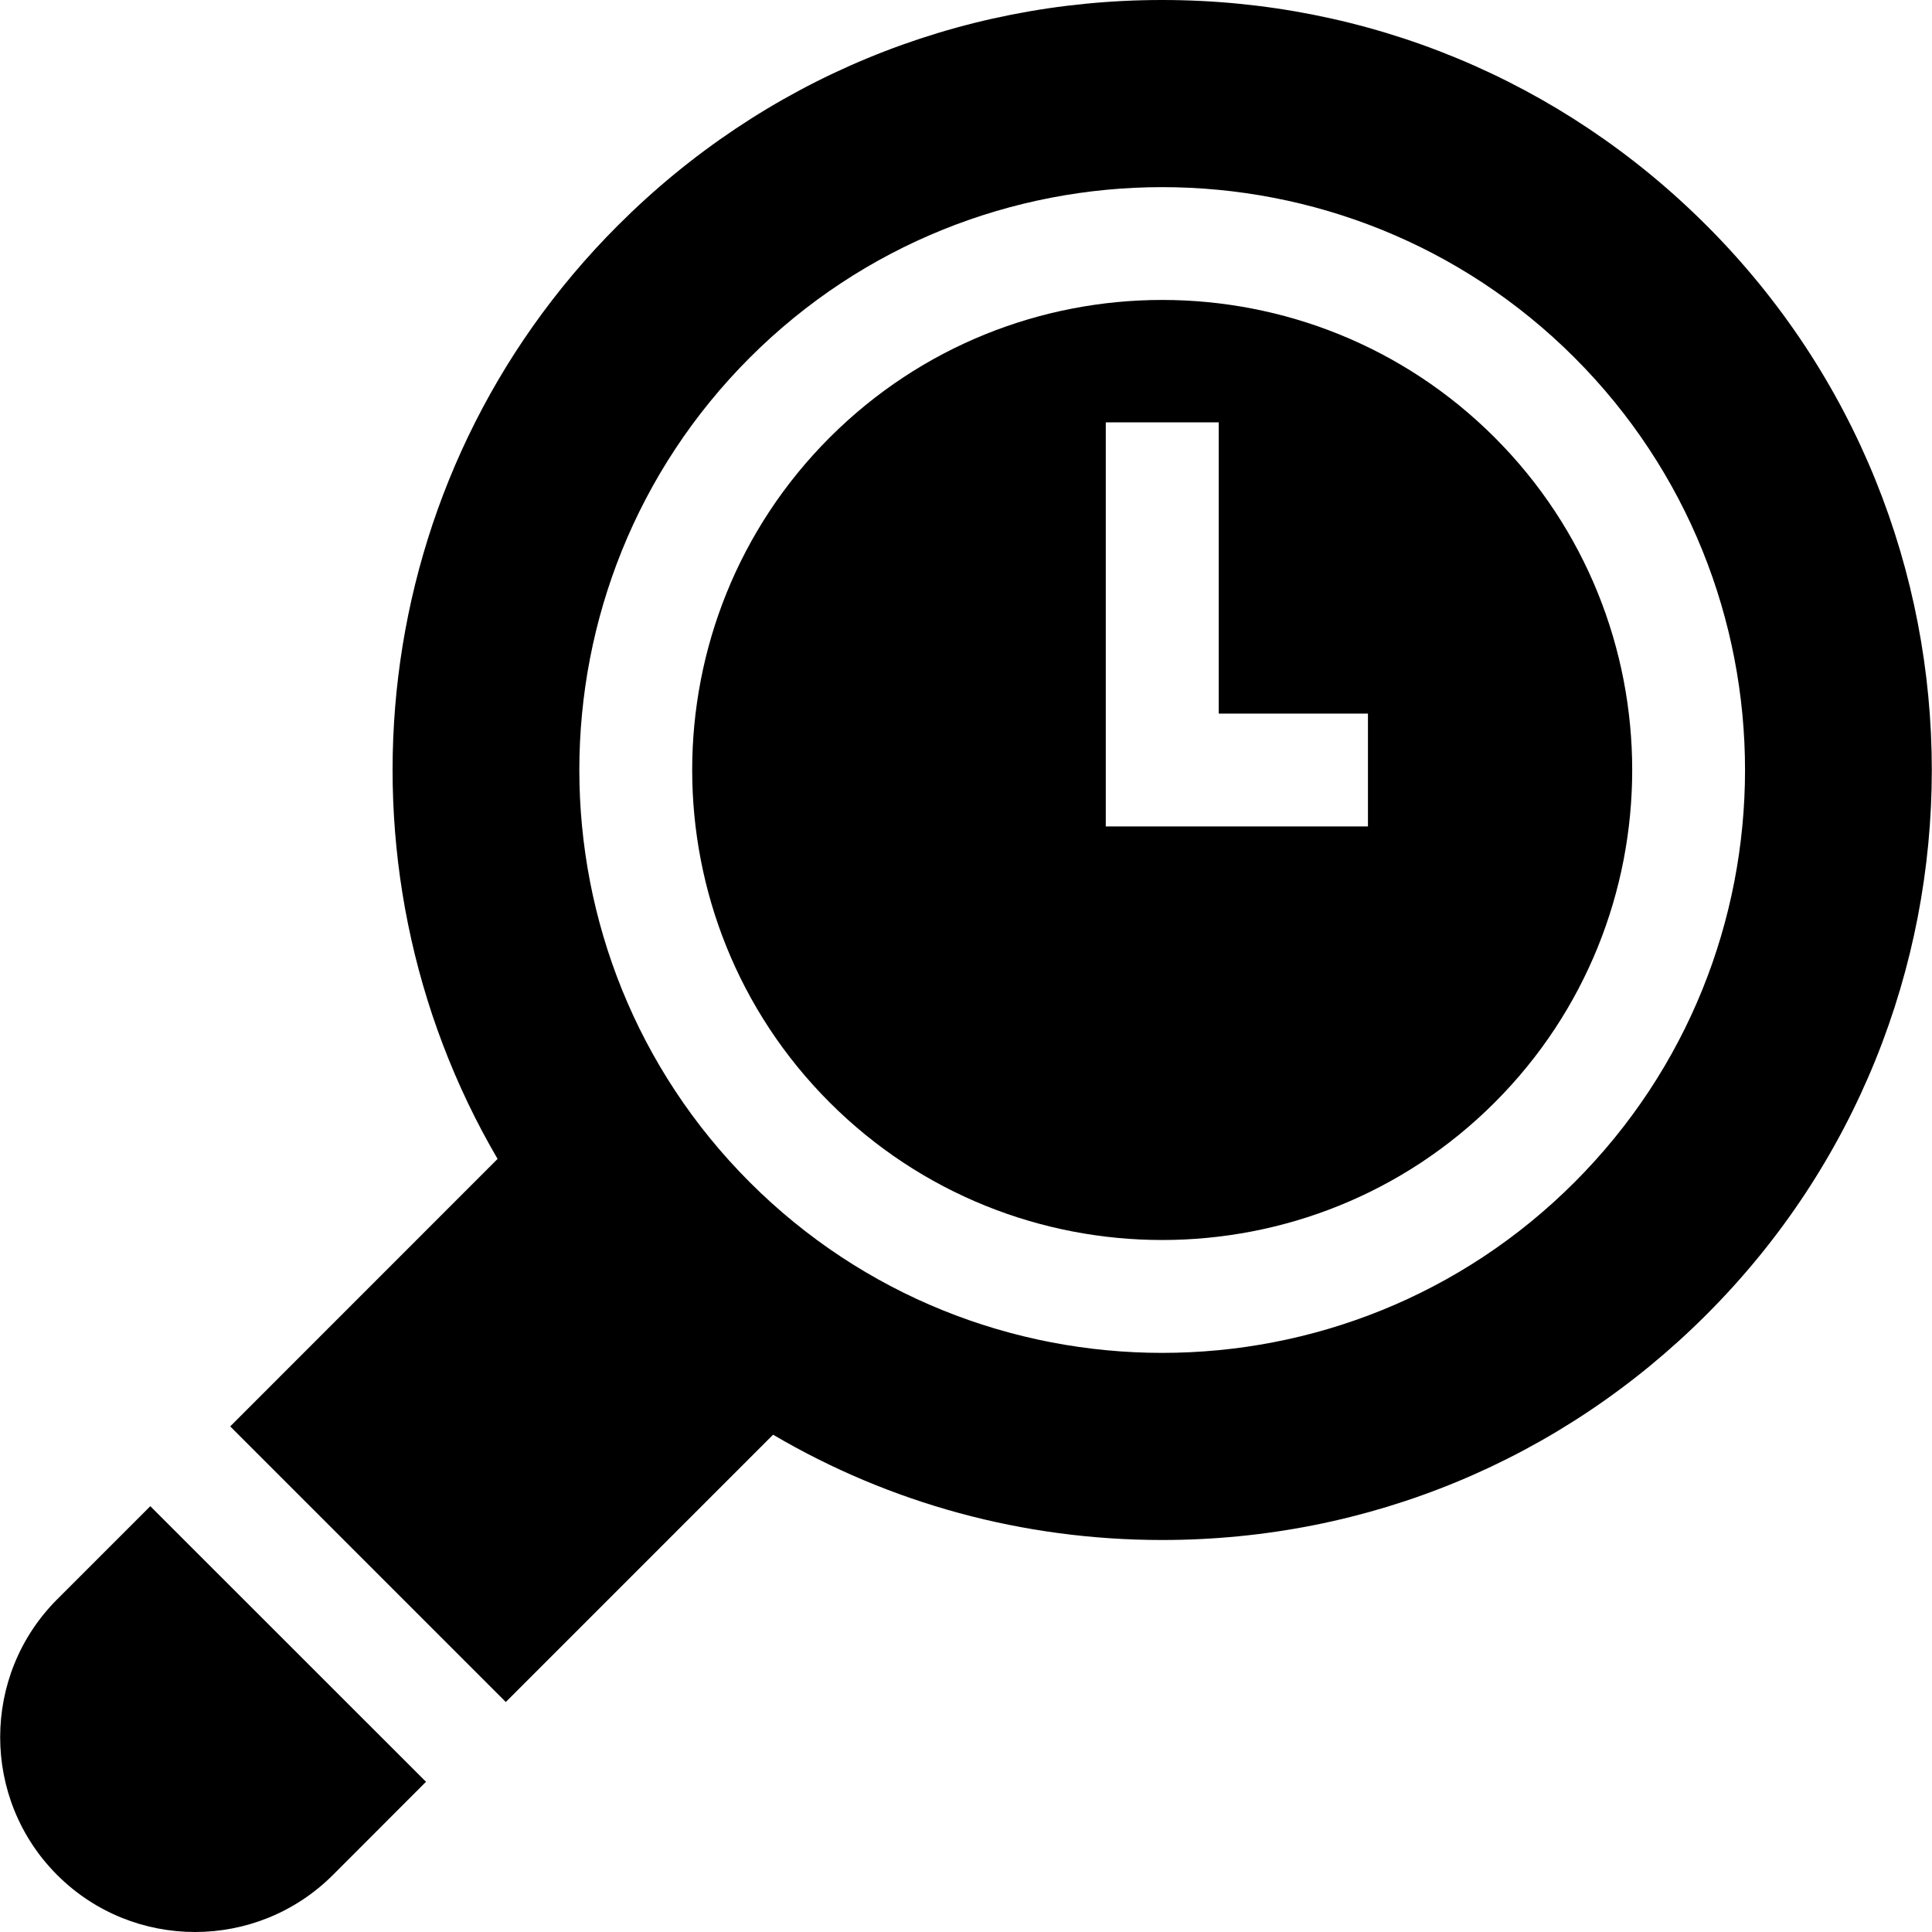 <svg xmlns="http://www.w3.org/2000/svg" width="20" height="20" viewBox="0.0 0.0 20.0 20.0" fill="none">
<g clip-path="url(#clip0_1_2149)">
<path d="M1.556 15.592L0.592 16.556C-0.195 17.343 -0.195 18.623 0.592 19.41C0.985 19.803 1.502 20 2.019 20C2.536 20 3.052 19.803 3.446 19.41L4.41 18.445L1.556 15.592Z" fill="black" />
<path d="M15.473 4.529C14.524 3.58 13.277 3.105 12.031 3.105C10.784 3.105 9.538 3.58 8.589 4.529C6.691 6.427 6.691 9.515 8.589 11.413C10.487 13.311 13.575 13.311 15.473 11.413C17.371 9.515 17.371 6.427 15.473 4.529ZM14.161 8.555H11.447V4.372H12.616V7.387H14.161V8.555Z" fill="black" />
<path d="M17.667 2.335C16.162 0.829 14.16 0 12.031 0C9.902 0 7.9 0.829 6.395 2.335C3.78 4.95 3.365 8.945 5.151 11.997L2.383 14.766L5.236 17.619L8.003 14.852C9.212 15.563 10.592 15.942 12.031 15.942C14.16 15.942 16.162 15.113 17.667 13.607C20.775 10.499 20.775 5.442 17.667 2.335ZM16.299 12.239C15.123 13.416 13.577 14.005 12.031 14.005C10.485 14.005 8.939 13.416 7.762 12.239C5.409 9.886 5.409 6.056 7.762 3.702C10.116 1.349 13.946 1.349 16.299 3.702C18.653 6.056 18.653 9.886 16.299 12.239Z" fill="black" />
</g>
<defs>
<clipPath id="clip0_1_2149">
<rect width="20" height="20" fill="white" />
</clipPath>
</defs>
</svg>